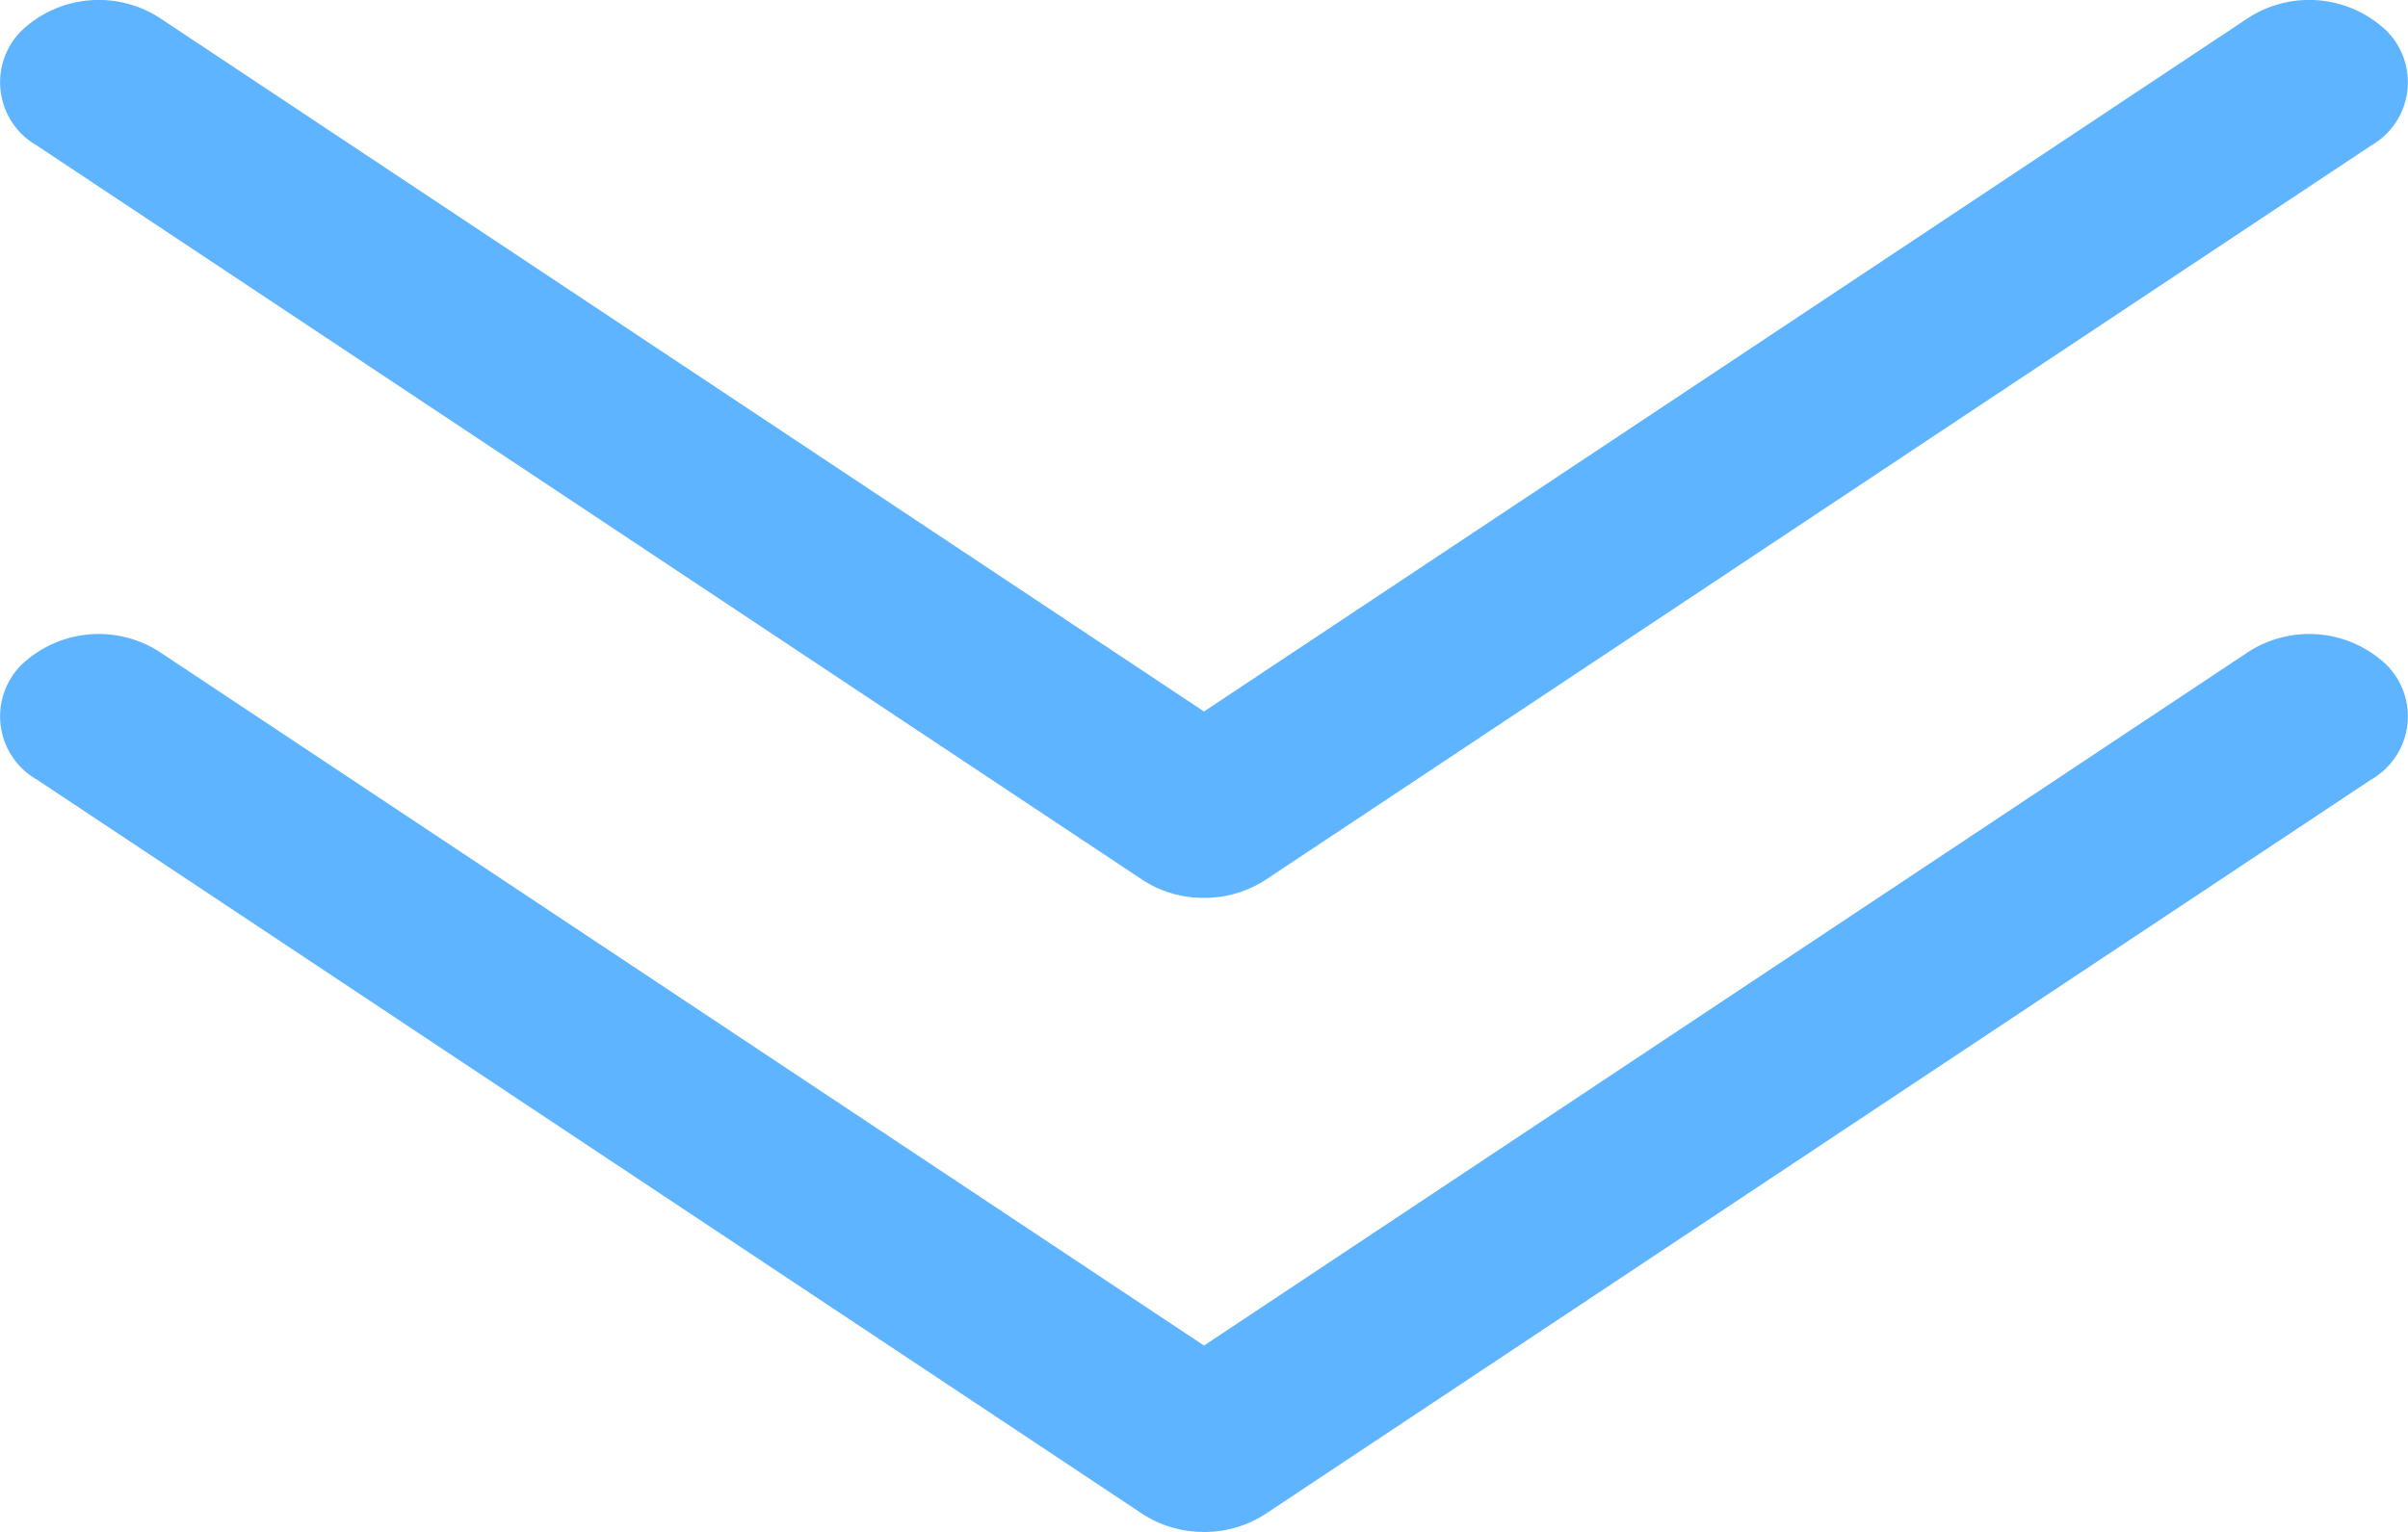 <svg xmlns="http://www.w3.org/2000/svg" xmlns:xlink="http://www.w3.org/1999/xlink" width="77" height="49" viewBox="0 0 77 49">
  <defs>
    <clipPath id="clip-path">
      <rect id="長方形_646" data-name="長方形 646" width="77" height="28.719" fill="#5fb4ff"/>
    </clipPath>
  </defs>
  <g id="グループ_909" data-name="グループ 909" transform="translate(-651 -10724.959)">
    <g id="グループ_462" data-name="グループ 462" transform="translate(651 10724.959)">
      <g id="グループ_461" data-name="グループ 461" transform="translate(0 0)" clip-path="url(#clip-path)">
        <path id="パス_342" data-name="パス 342" d="M38.5,28.719a3.556,3.556,0,0,1-1.962-.572L1.182,4.657A2.329,2.329,0,0,1,.688.982,3.593,3.593,0,0,1,5.106.572L38.5,22.758,71.893.572a3.592,3.592,0,0,1,4.419.411,2.33,2.33,0,0,1-.494,3.674L40.462,28.147a3.558,3.558,0,0,1-1.962.572" transform="translate(0 0)" fill="#5fb4ff"/>
      </g>
    </g>
    <g id="グループ_463" data-name="グループ 463" transform="translate(651 10745.24)">
      <g id="グループ_461-2" data-name="グループ 461" transform="translate(0 0)" clip-path="url(#clip-path)">
        <path id="パス_342-2" data-name="パス 342" d="M38.5,28.719a3.556,3.556,0,0,1-1.962-.572L1.182,4.657A2.329,2.329,0,0,1,.688.982,3.593,3.593,0,0,1,5.106.572L38.5,22.758,71.893.572a3.592,3.592,0,0,1,4.419.411,2.33,2.33,0,0,1-.494,3.674L40.462,28.147a3.558,3.558,0,0,1-1.962.572" transform="translate(0 0)" fill="#5fb4ff"/>
      </g>
    </g>
  </g>
</svg>
